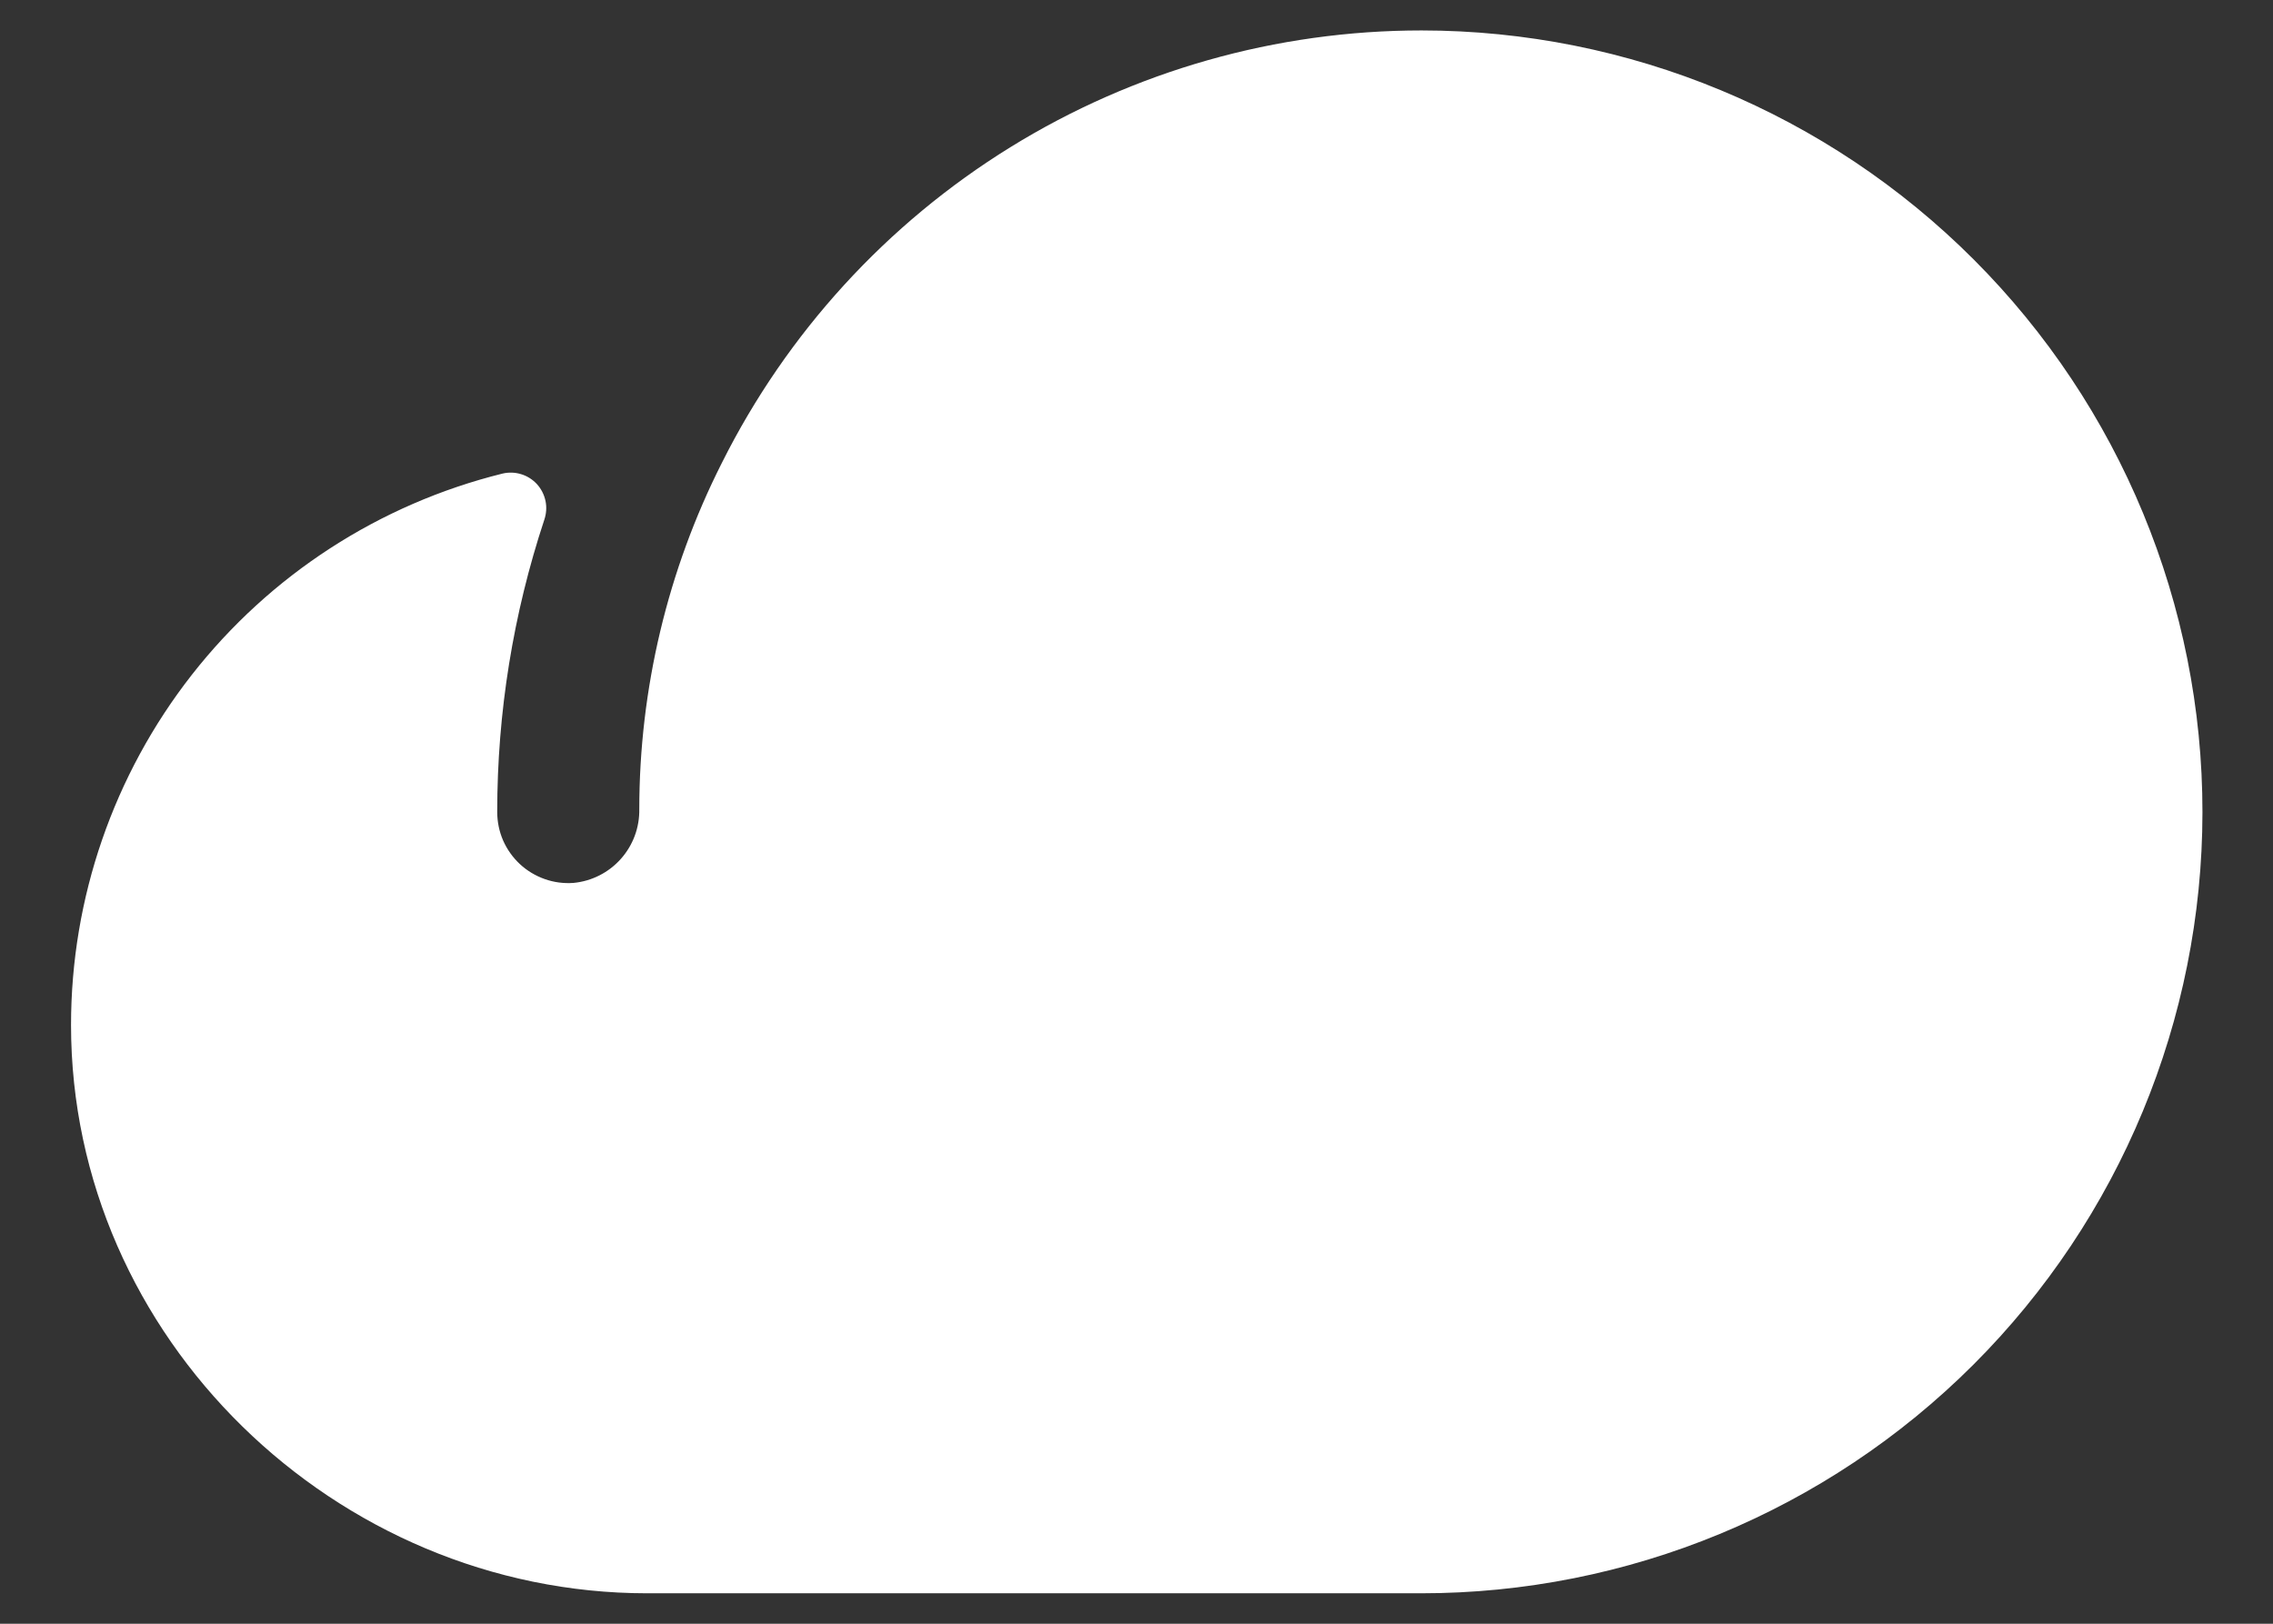 <svg width="28" height="20" viewBox="0 0 28 20" fill="none" xmlns="http://www.w3.org/2000/svg">
<rect x="0" y="0" width="28" height="20" fill="#333333" stroke="none"/>
<path d="M17.511 0.375C15.721 0.375 13.967 0.873 12.445 1.814C10.923 2.755 9.693 4.101 8.892 5.702C8.224 7.024 7.876 8.485 7.875 9.967C7.879 10.193 7.798 10.411 7.648 10.579C7.498 10.748 7.29 10.853 7.066 10.875C6.945 10.884 6.824 10.868 6.711 10.828C6.597 10.788 6.492 10.725 6.404 10.643C6.316 10.561 6.245 10.461 6.197 10.351C6.149 10.24 6.125 10.121 6.125 10C6.125 8.777 6.321 7.563 6.705 6.402C6.73 6.328 6.736 6.248 6.72 6.171C6.704 6.094 6.668 6.023 6.616 5.965C6.563 5.907 6.496 5.864 6.421 5.841C6.347 5.818 6.267 5.815 6.191 5.833C4.673 6.209 3.326 7.082 2.362 8.313C1.399 9.544 0.875 11.062 0.875 12.625C0.875 16.475 4.134 19.625 7.973 19.625H17.5C20.053 19.627 22.501 18.614 24.308 16.81C26.114 15.006 27.129 12.558 27.131 10.005C27.132 7.453 26.119 5.004 24.315 3.198C22.511 1.392 20.064 0.376 17.511 0.375Z" fill="white"/>
</svg>
